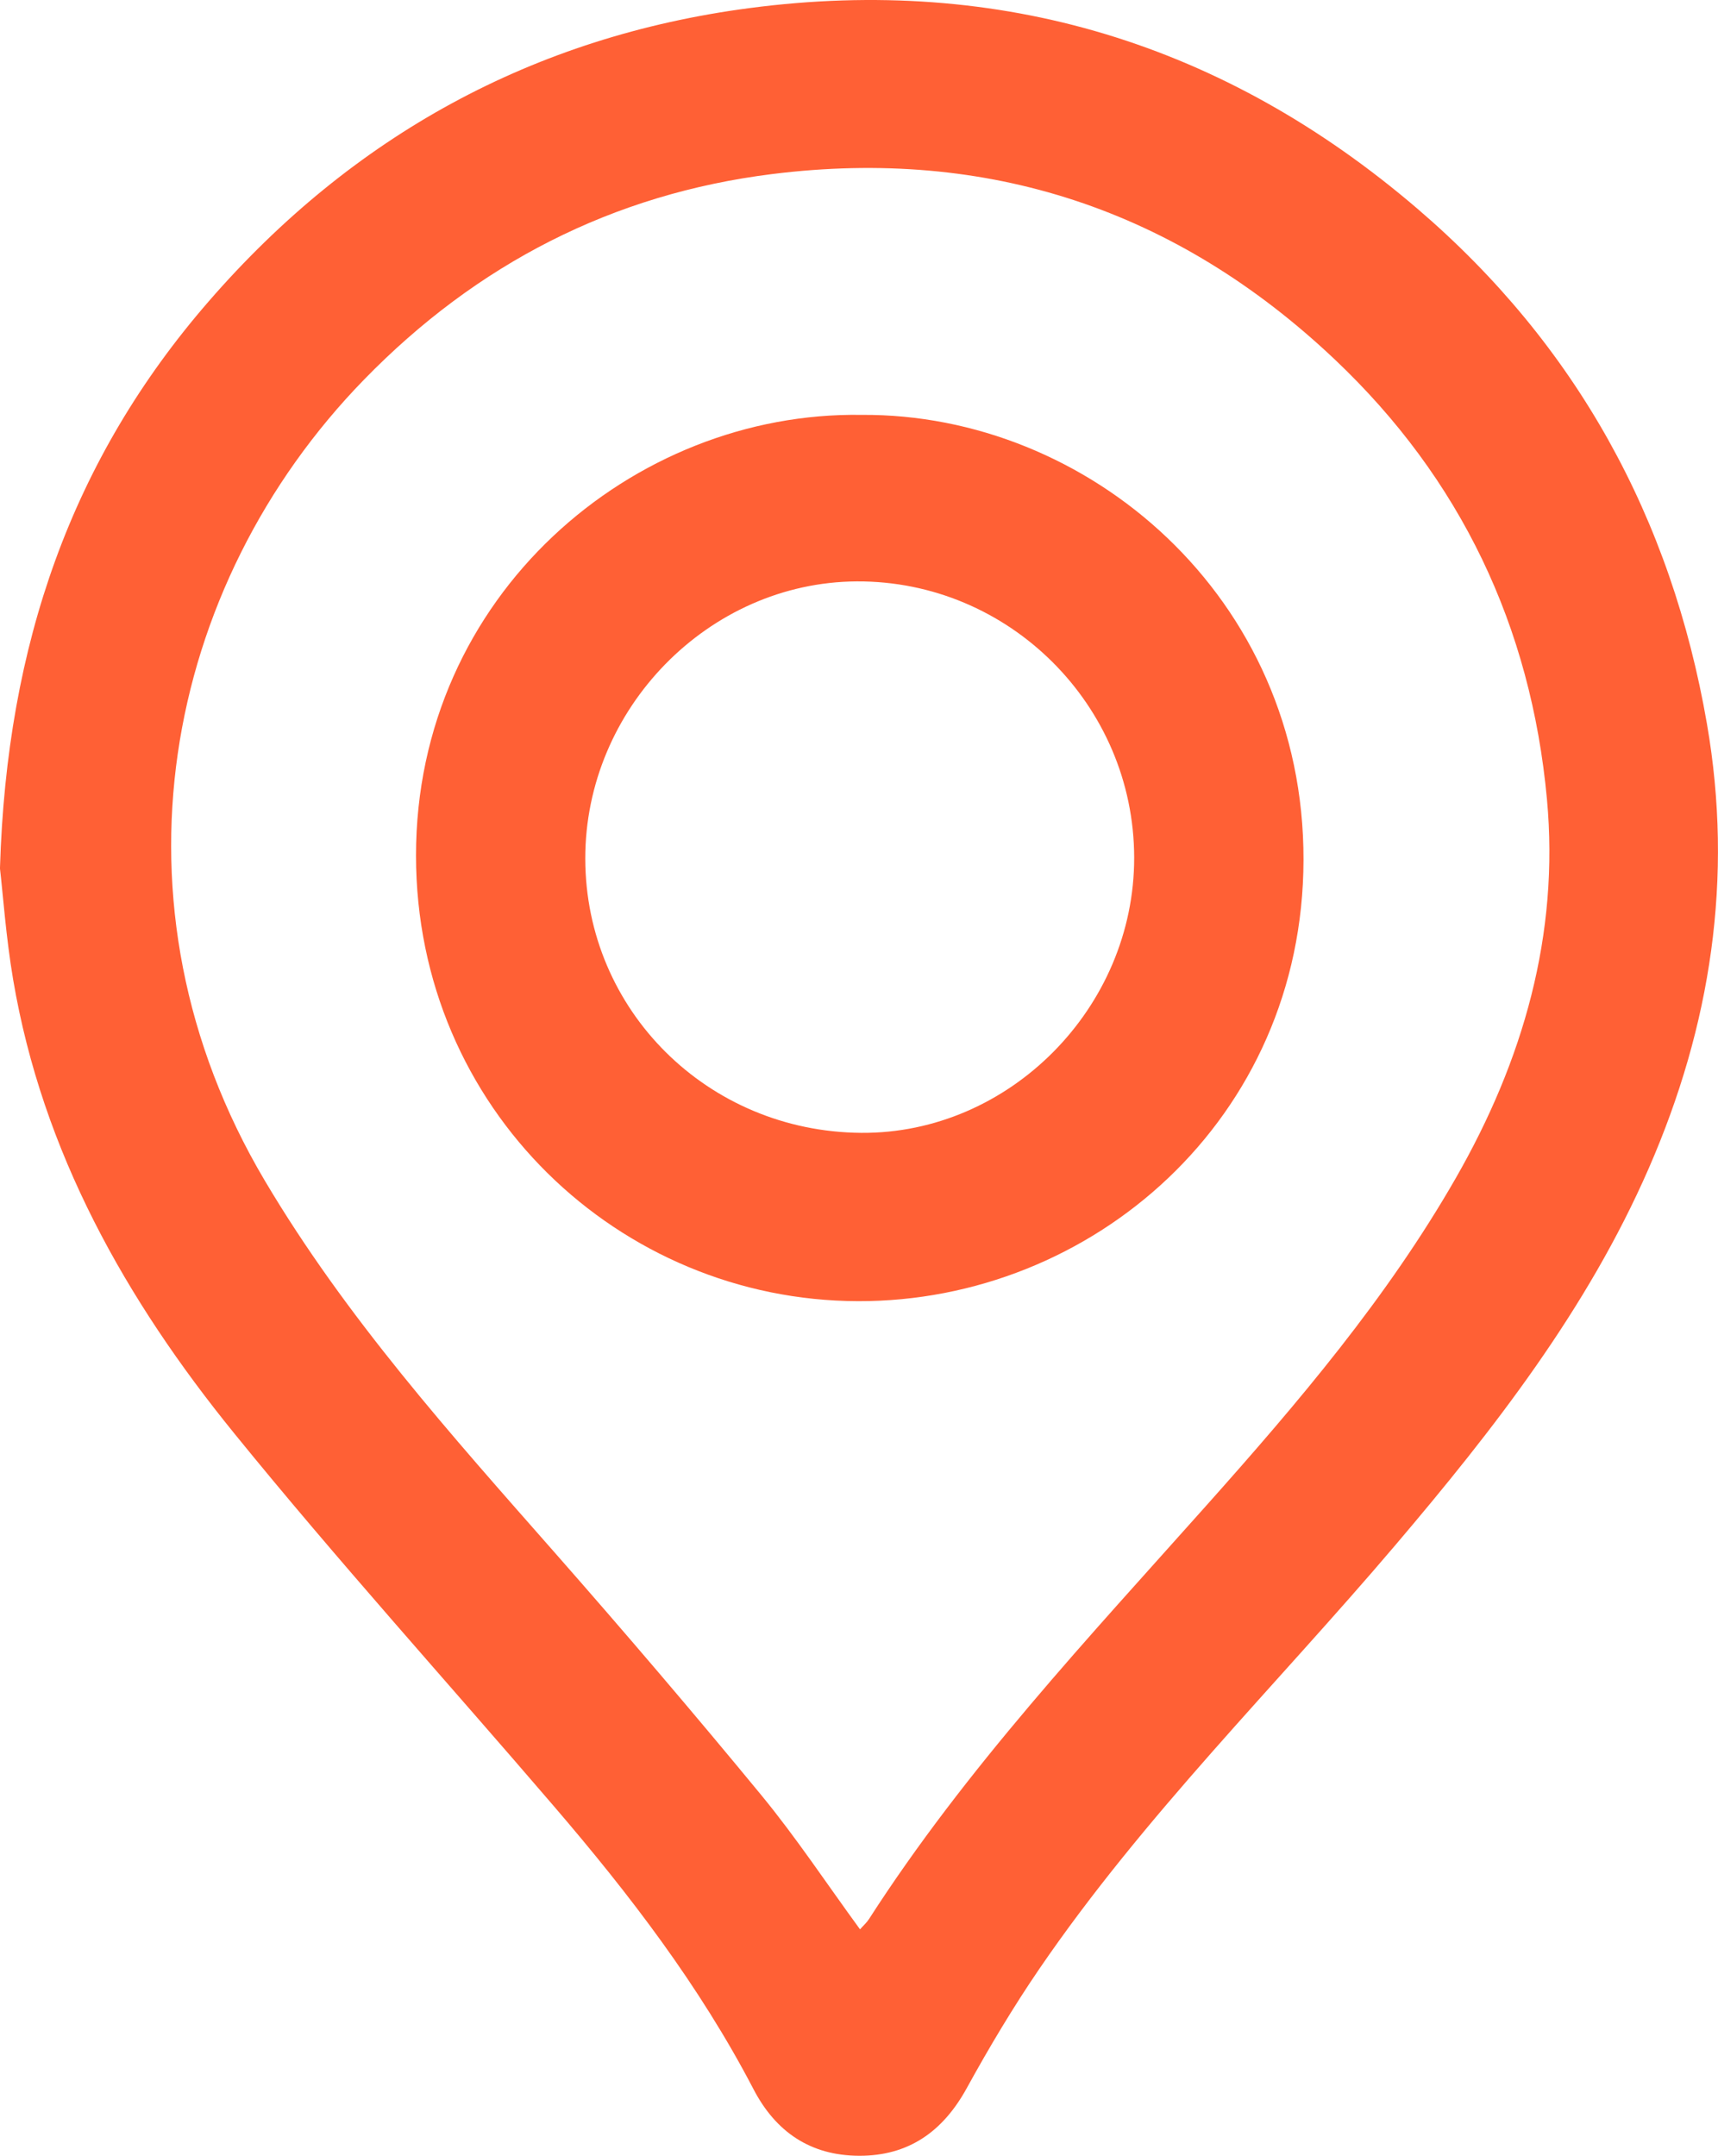 <?xml version="1.0" encoding="UTF-8"?>
<svg id="Capa_1" data-name="Capa 1" xmlns="http://www.w3.org/2000/svg" viewBox="0 0 248.36 311.61">
  <defs>
    <style>
      .cls-1 {
        fill: #ff6035;
      }
    </style>
  </defs>
  <path class="cls-1" d="m0,125.39c.98-32.3,10.37-59.04,30.19-81.85C50.95,19.63,77.1,5.28,108.34,1.17c36.31-4.78,68.71,5.13,96.58,29.01,22.97,19.68,36.7,44.72,41.84,74.44,3.86,22.26.58,43.68-8.43,64.3-8.9,20.37-22.37,37.66-36.62,54.43-17.26,20.32-36.34,39.13-51.46,61.24-3.79,5.55-7.25,11.35-10.49,17.24-3.44,6.27-8.41,9.81-15.58,9.78-7.01-.03-12.03-3.43-15.26-9.64-7.77-14.92-17.93-28.17-28.84-40.88-15.42-17.98-31.32-35.55-46.24-53.93-15.65-19.27-27.71-40.61-31.94-65.56-1.04-6.13-1.47-12.36-1.92-16.21Zm124.33,153.49c.52-.59.98-.99,1.29-1.48,14.03-21.82,31.72-40.64,48.88-59.9,13.2-14.81,26.04-29.91,35.96-47.22,9.73-16.98,14.98-35.16,13.17-54.78-2.3-24.9-12.44-46.3-30.7-63.57-22.88-21.63-50.13-30.66-81.3-26.77-23.04,2.87-42.72,13-58.99,29.7-29.01,29.78-38.04,75.84-14.37,115.78,11.72,19.78,26.93,36.74,42,53.87,10.12,11.51,20.07,23.17,29.81,35,5.03,6.12,9.42,12.76,14.24,19.36Z"/>
  <path class="cls-1" d="m124.54,59.97c32.65-.24,63.97,26.24,63.9,64.32-.08,37.53-30.64,63.88-64.4,63.79-34.51-.09-63.88-27.79-63.9-64.39-.02-37.63,31.35-64.24,64.4-63.72Zm39.42,63.98c-.04-22.04-18.12-40.03-40.11-39.91-21.39.12-39.27,18.38-39.24,40.08.03,21.92,17.71,39.47,39.91,39.63,21.4.15,39.48-18.1,39.44-39.8Z"/>
</svg>